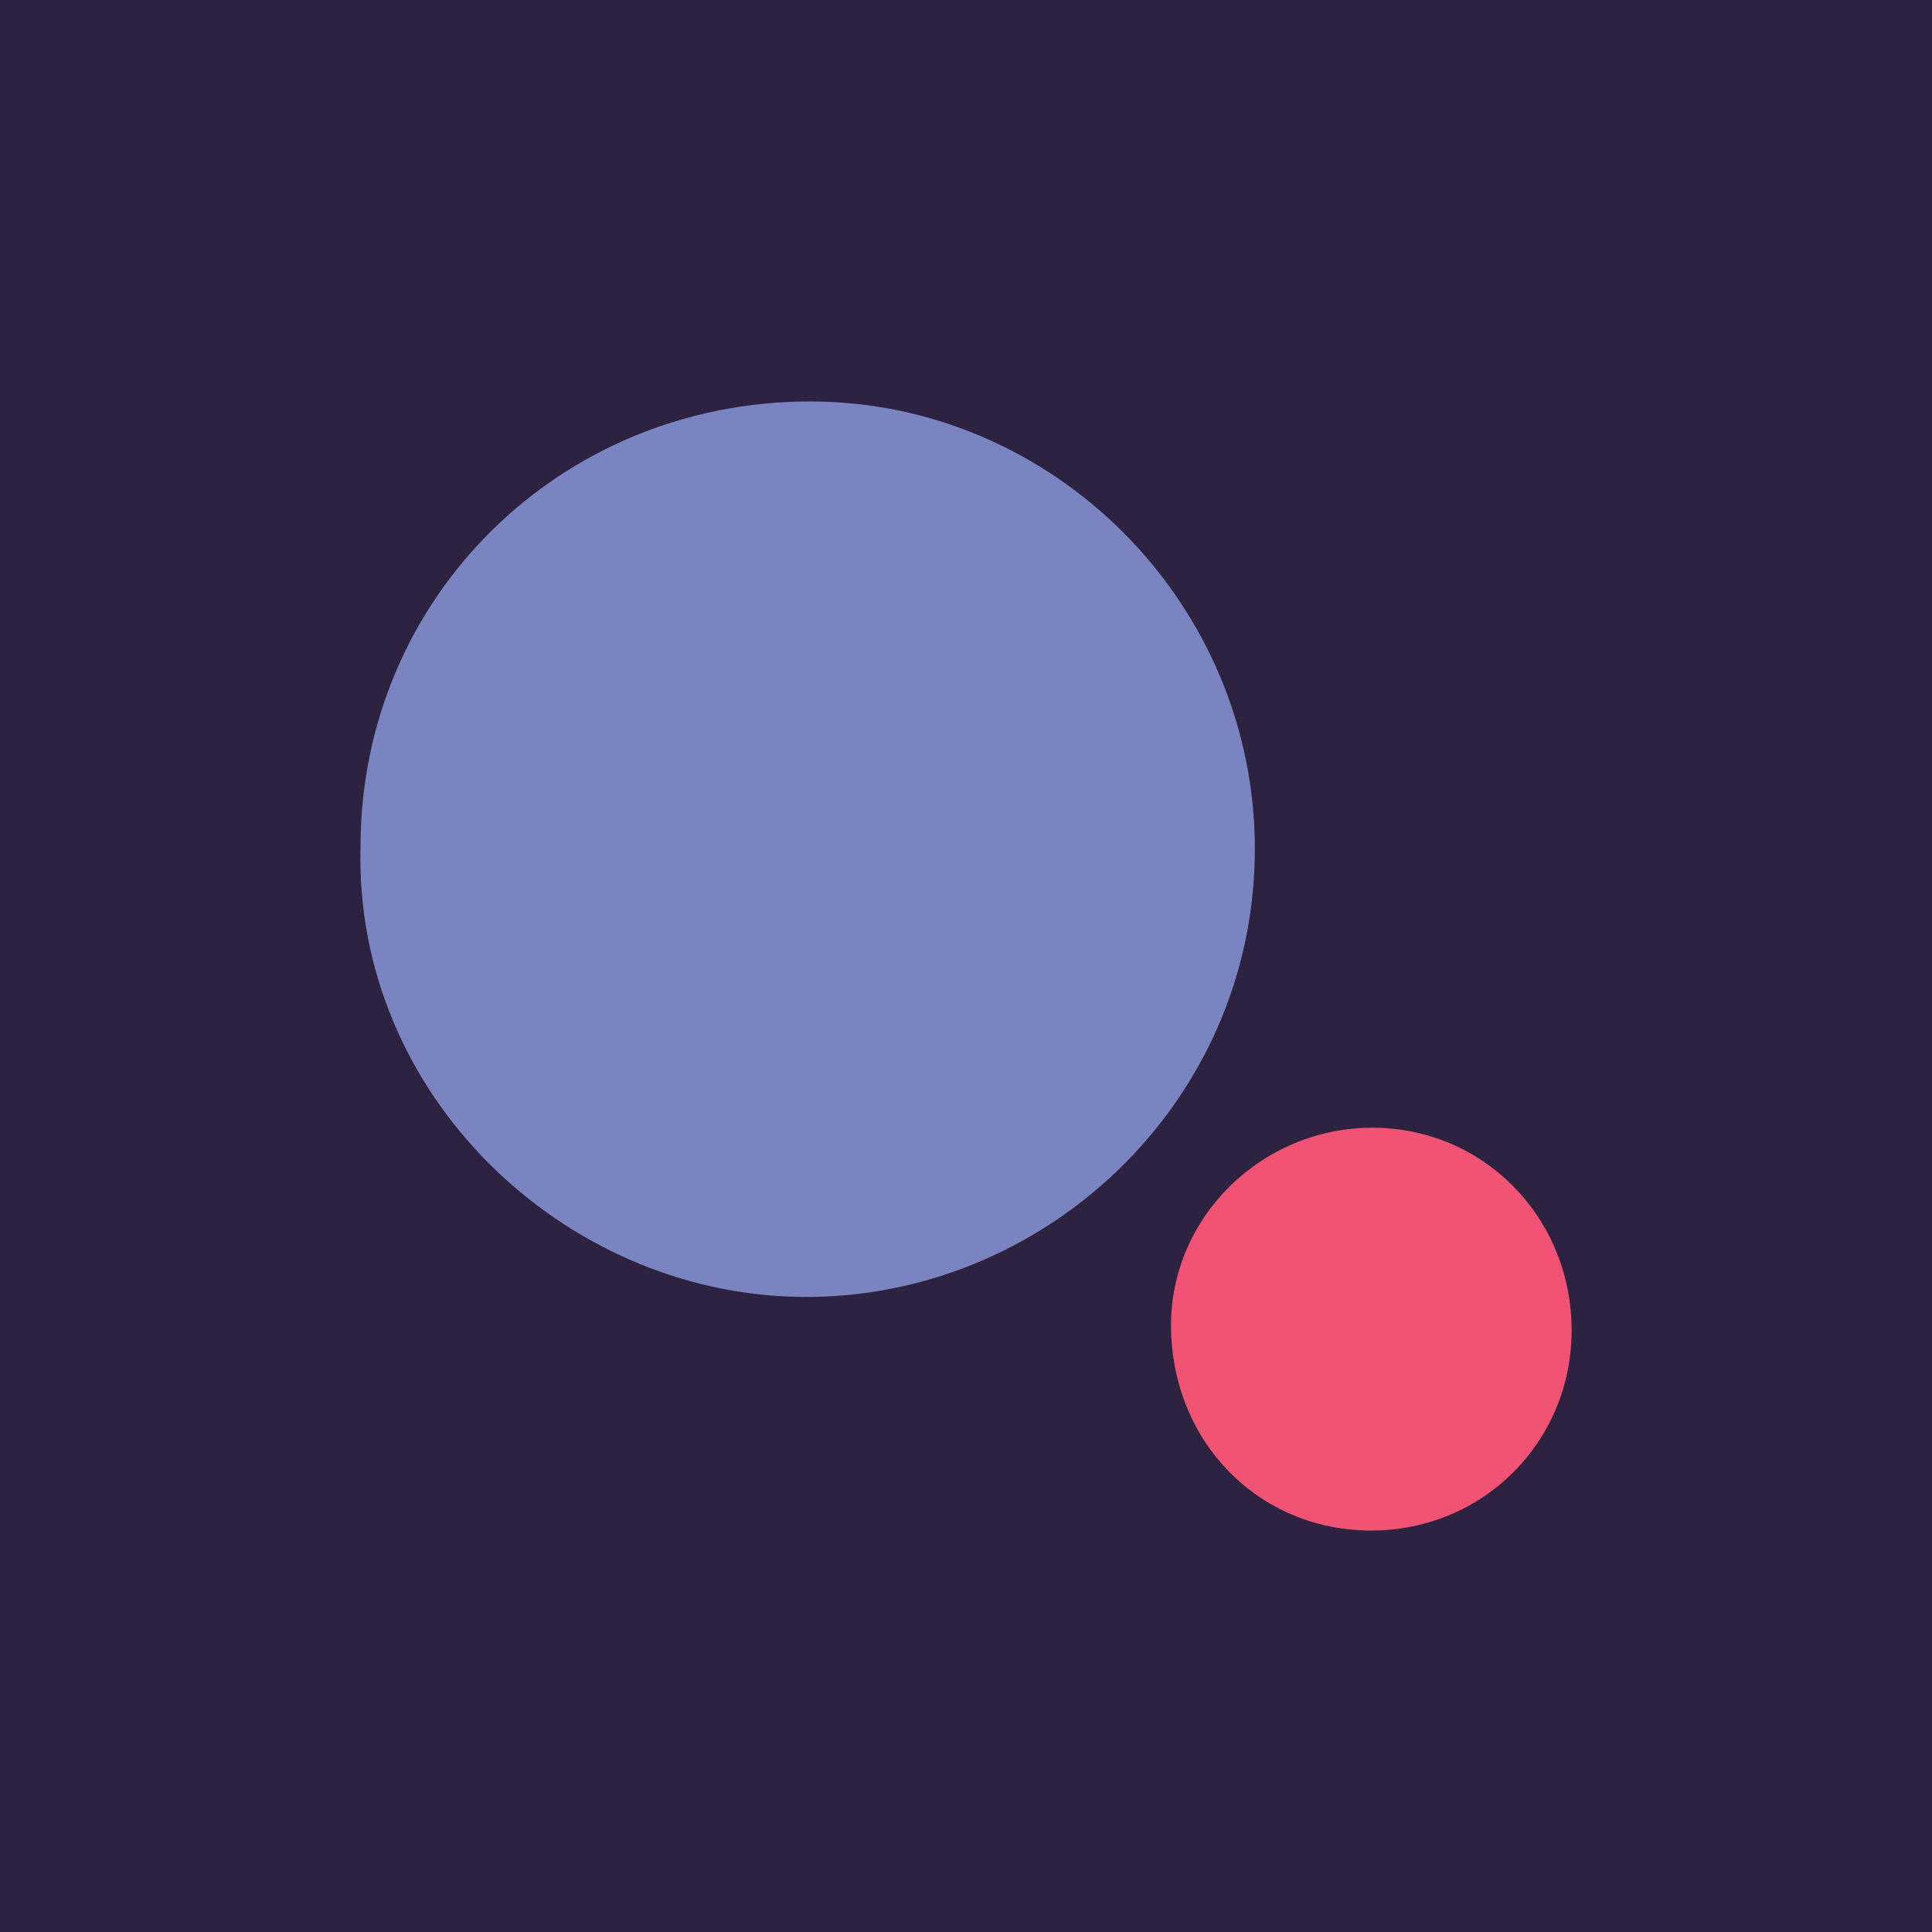 <?xml version="1.0" encoding="utf-8"?>
<!-- Generator: Adobe Illustrator 17.0.0, SVG Export Plug-In . SVG Version: 6.00 Build 0)  -->
<!DOCTYPE svg PUBLIC "-//W3C//DTD SVG 1.1//EN" "http://www.w3.org/Graphics/SVG/1.1/DTD/svg11.dtd">
<svg version="1.1" id="Layer_1" xmlns="http://www.w3.org/2000/svg" xmlns:xlink="http://www.w3.org/1999/xlink" x="0px" y="0px"
	 width="200px" height="200px" viewBox="0 0 200 200" enable-background="new 0 0 200 200" xml:space="preserve">
<rect fill="#2D2340" width="200" height="200"/>
<g>
	<path fill="#7A84C1" d="M37.322,87.655c0.002-25.711,20.595-46.104,46.549-46.096c25.265,0.008,46.087,20.956,46.03,46.422
		c-0.06,26.321-22.032,46.71-47.237,46.272C58.188,133.826,36.647,113.236,37.322,87.655z"/>
	<path fill="#F05374" d="M162.694,137.73c-0.011,11.555-9.187,20.711-20.757,20.711c-11.64,0-20.64-9.179-20.714-21.127
		c-0.07-11.313,9.424-20.63,20.966-20.572C153.634,116.799,162.704,126.084,162.694,137.73z"/>
</g>
</svg>

